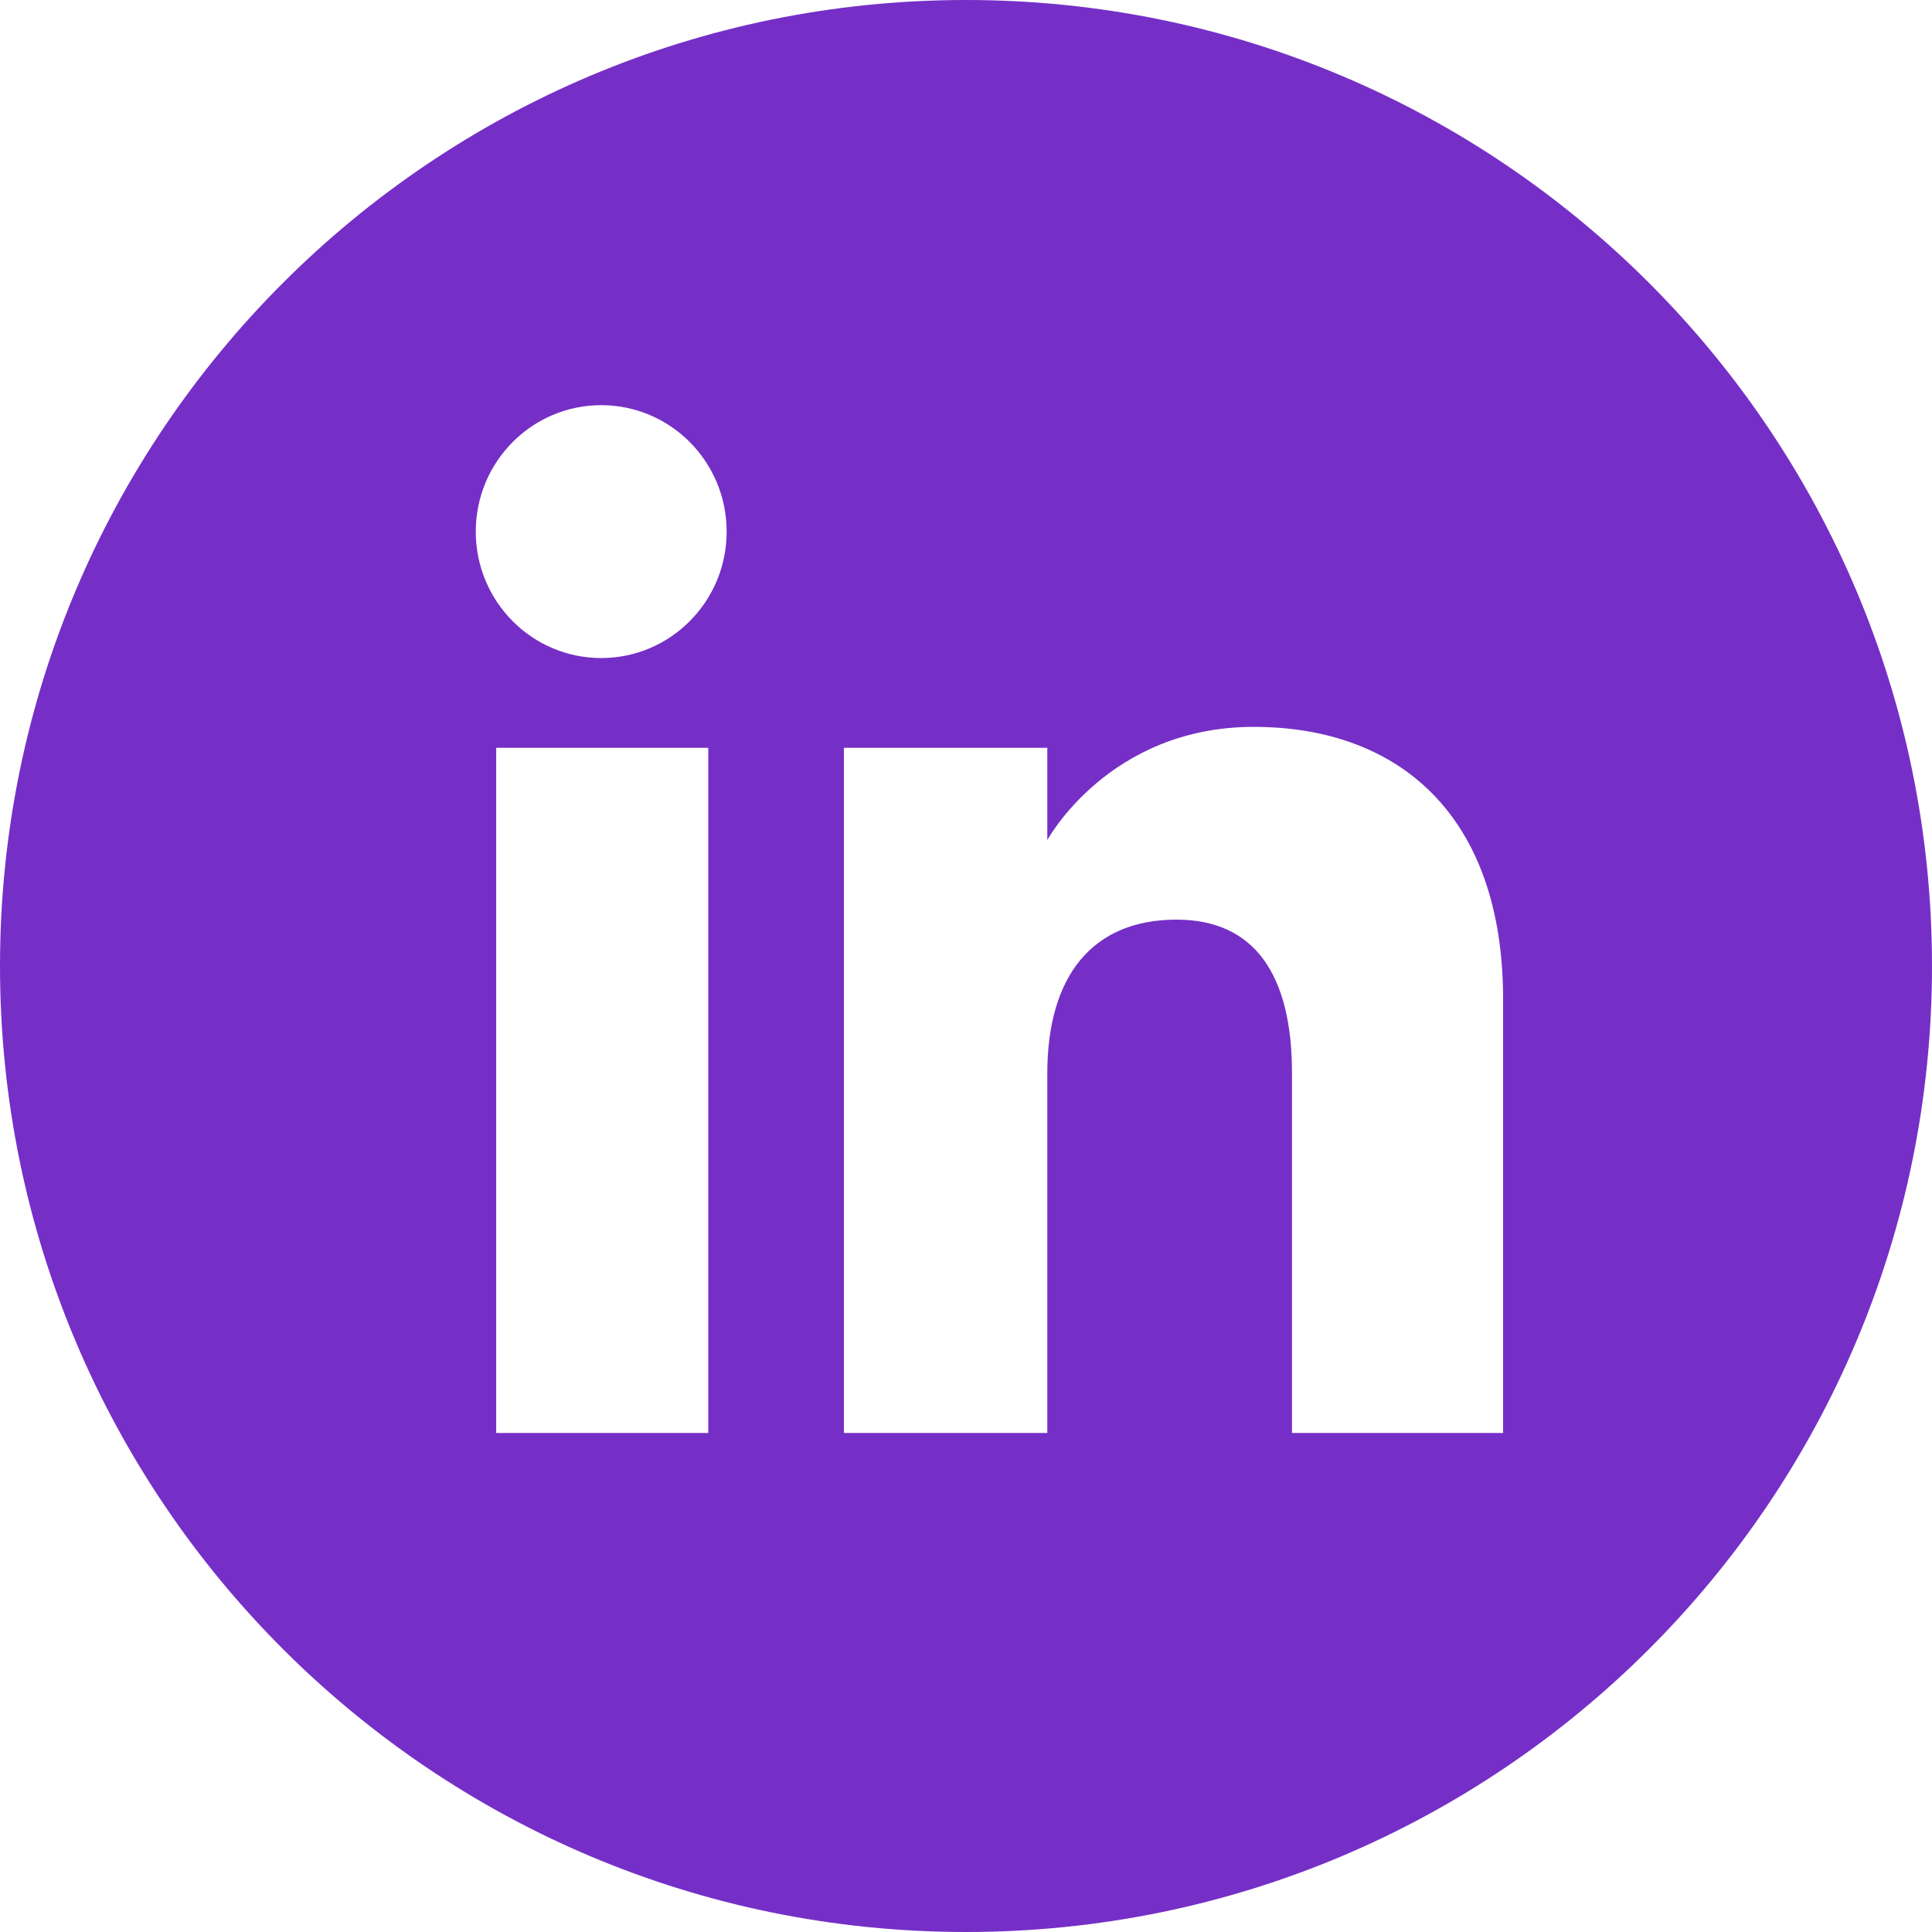 <svg width="35" height="35" viewBox="0 0 35 35" fill="none" xmlns="http://www.w3.org/2000/svg">
<path d="M17.5 0C7.835 0 0 7.835 0 17.5C0 27.165 7.835 35 17.5 35C27.165 35 35 27.165 35 17.5C35 7.835 27.165 0 17.5 0ZM12.831 25.96H8.989V13.547H12.831V25.96ZM10.892 11.921C9.637 11.921 8.619 10.896 8.619 9.631C8.619 8.366 9.637 7.34 10.892 7.34C12.146 7.34 13.164 8.366 13.164 9.631C13.164 10.896 12.146 11.921 10.892 11.921ZM27.23 25.96H23.406V19.444C23.406 17.657 22.727 16.66 21.314 16.66C19.776 16.66 18.973 17.699 18.973 19.444V25.96H15.288V13.547H18.973V15.219C18.973 15.219 20.081 13.168 22.713 13.168C25.346 13.168 27.23 14.776 27.23 18.1L27.23 25.96Z" fill="#752FC7"/>
</svg>
